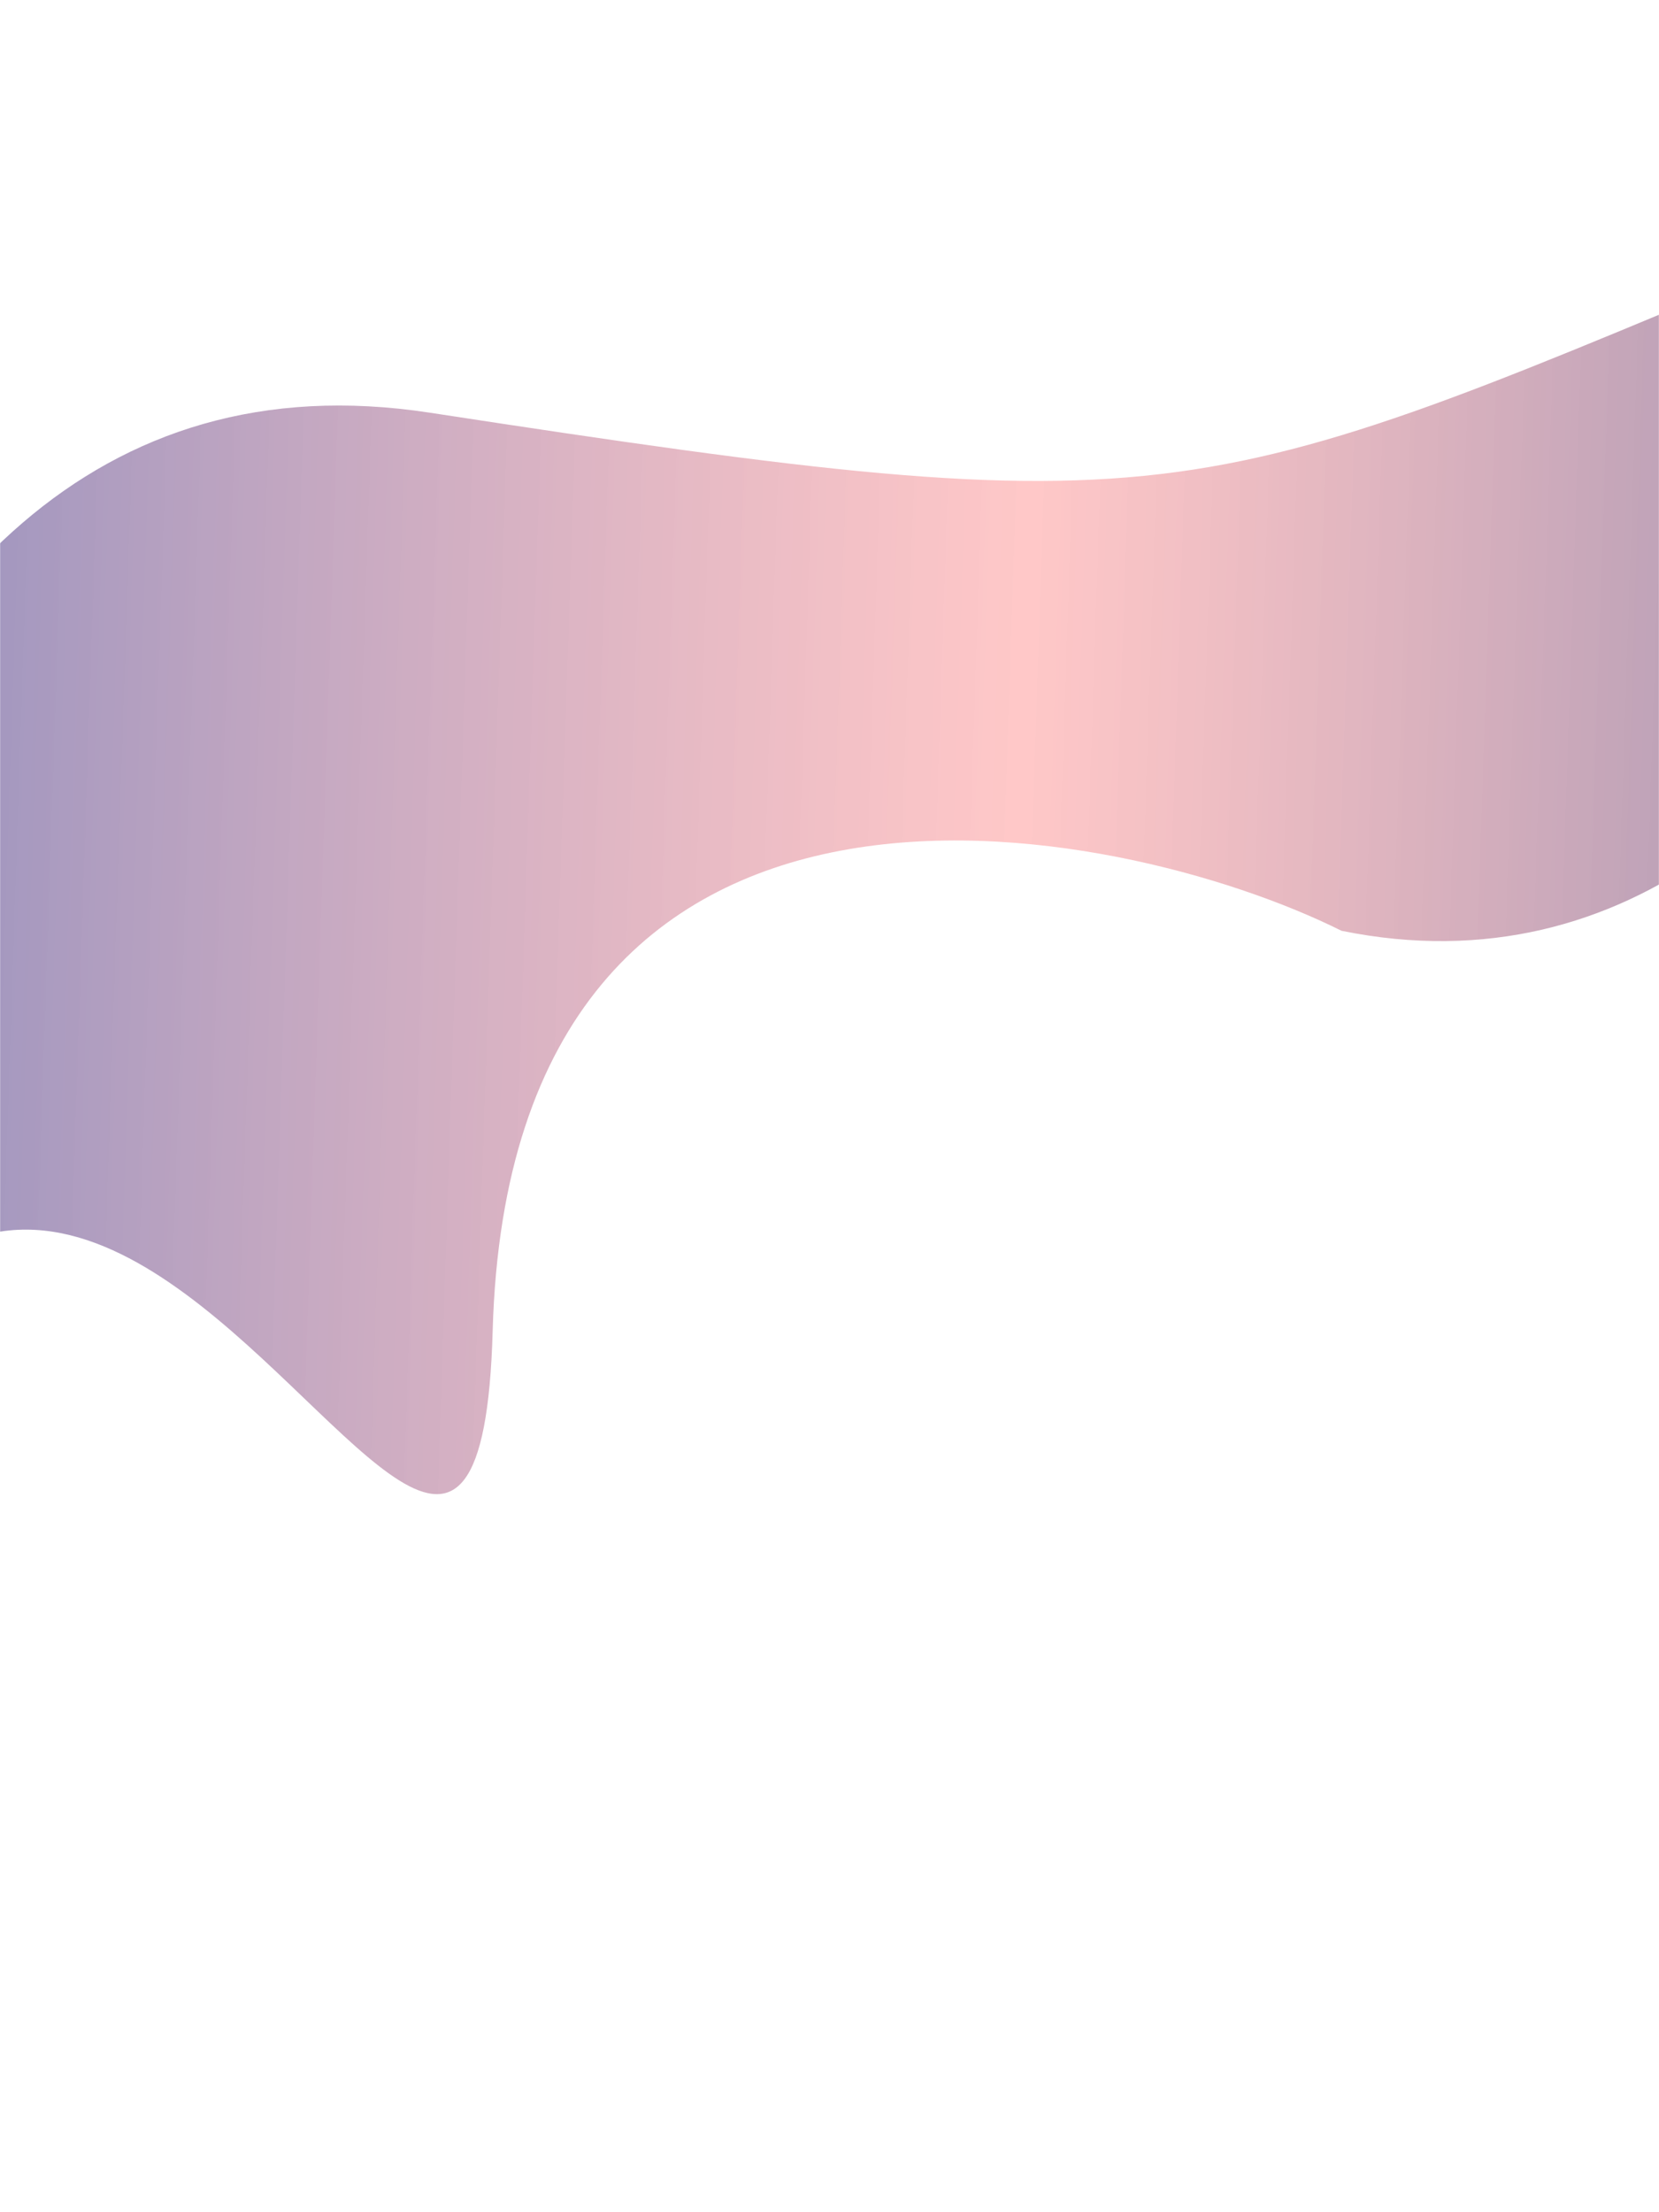 <svg width="1440" height="1920" viewBox="0 0 1440 1920" fill="none" xmlns="http://www.w3.org/2000/svg">
<mask id="mask0_4095_193" style="mask-type:alpha" maskUnits="userSpaceOnUse" x="0" y="0" width="1440" height="1920">
<rect width="1440" height="1920" fill="#01050B"/>
</mask>
<g mask="url(#mask0_4095_193)">
<g opacity="0.5" filter="url(#filter0_f_4095_193)">
<path d="M373.265 358.208C1036.22 459.904 1033.71 442.724 1588.28 211.116C1863.06 96.359 1667.09 910.341 1164.42 807.835C971.201 711.381 443.027 603.264 427.63 1155.1C411.998 1715.39 -18.57 341.478 -316 1662C-316 1161.15 -209.768 268.772 373.265 358.208Z" fill="url(#paint0_linear_4095_193)"/>
</g>
</g>
<defs>
<filter id="filter0_f_4095_193" x="-566" y="-50" width="2529" height="1962" filterUnits="userSpaceOnUse" color-interpolation-filters="sRGB">
<feFlood flood-opacity="0" result="BackgroundImageFix"/>
<feBlend mode="normal" in="SourceGraphic" in2="BackgroundImageFix" result="shape"/>
<feGaussianBlur stdDeviation="125" result="effect1_foregroundBlur_4095_193"/>
</filter>
<linearGradient id="paint0_linear_4095_193" x1="1776.61" y1="36.567" x2="-360.403" y2="-34.691" gradientUnits="userSpaceOnUse">
<stop stop-color="#20145E"/>
<stop offset="0.406" stop-color="#FF6666" stop-opacity="0.72"/>
<stop offset="0.899" stop-color="#1E1C7D"/>
</linearGradient>
</defs>
</svg>
